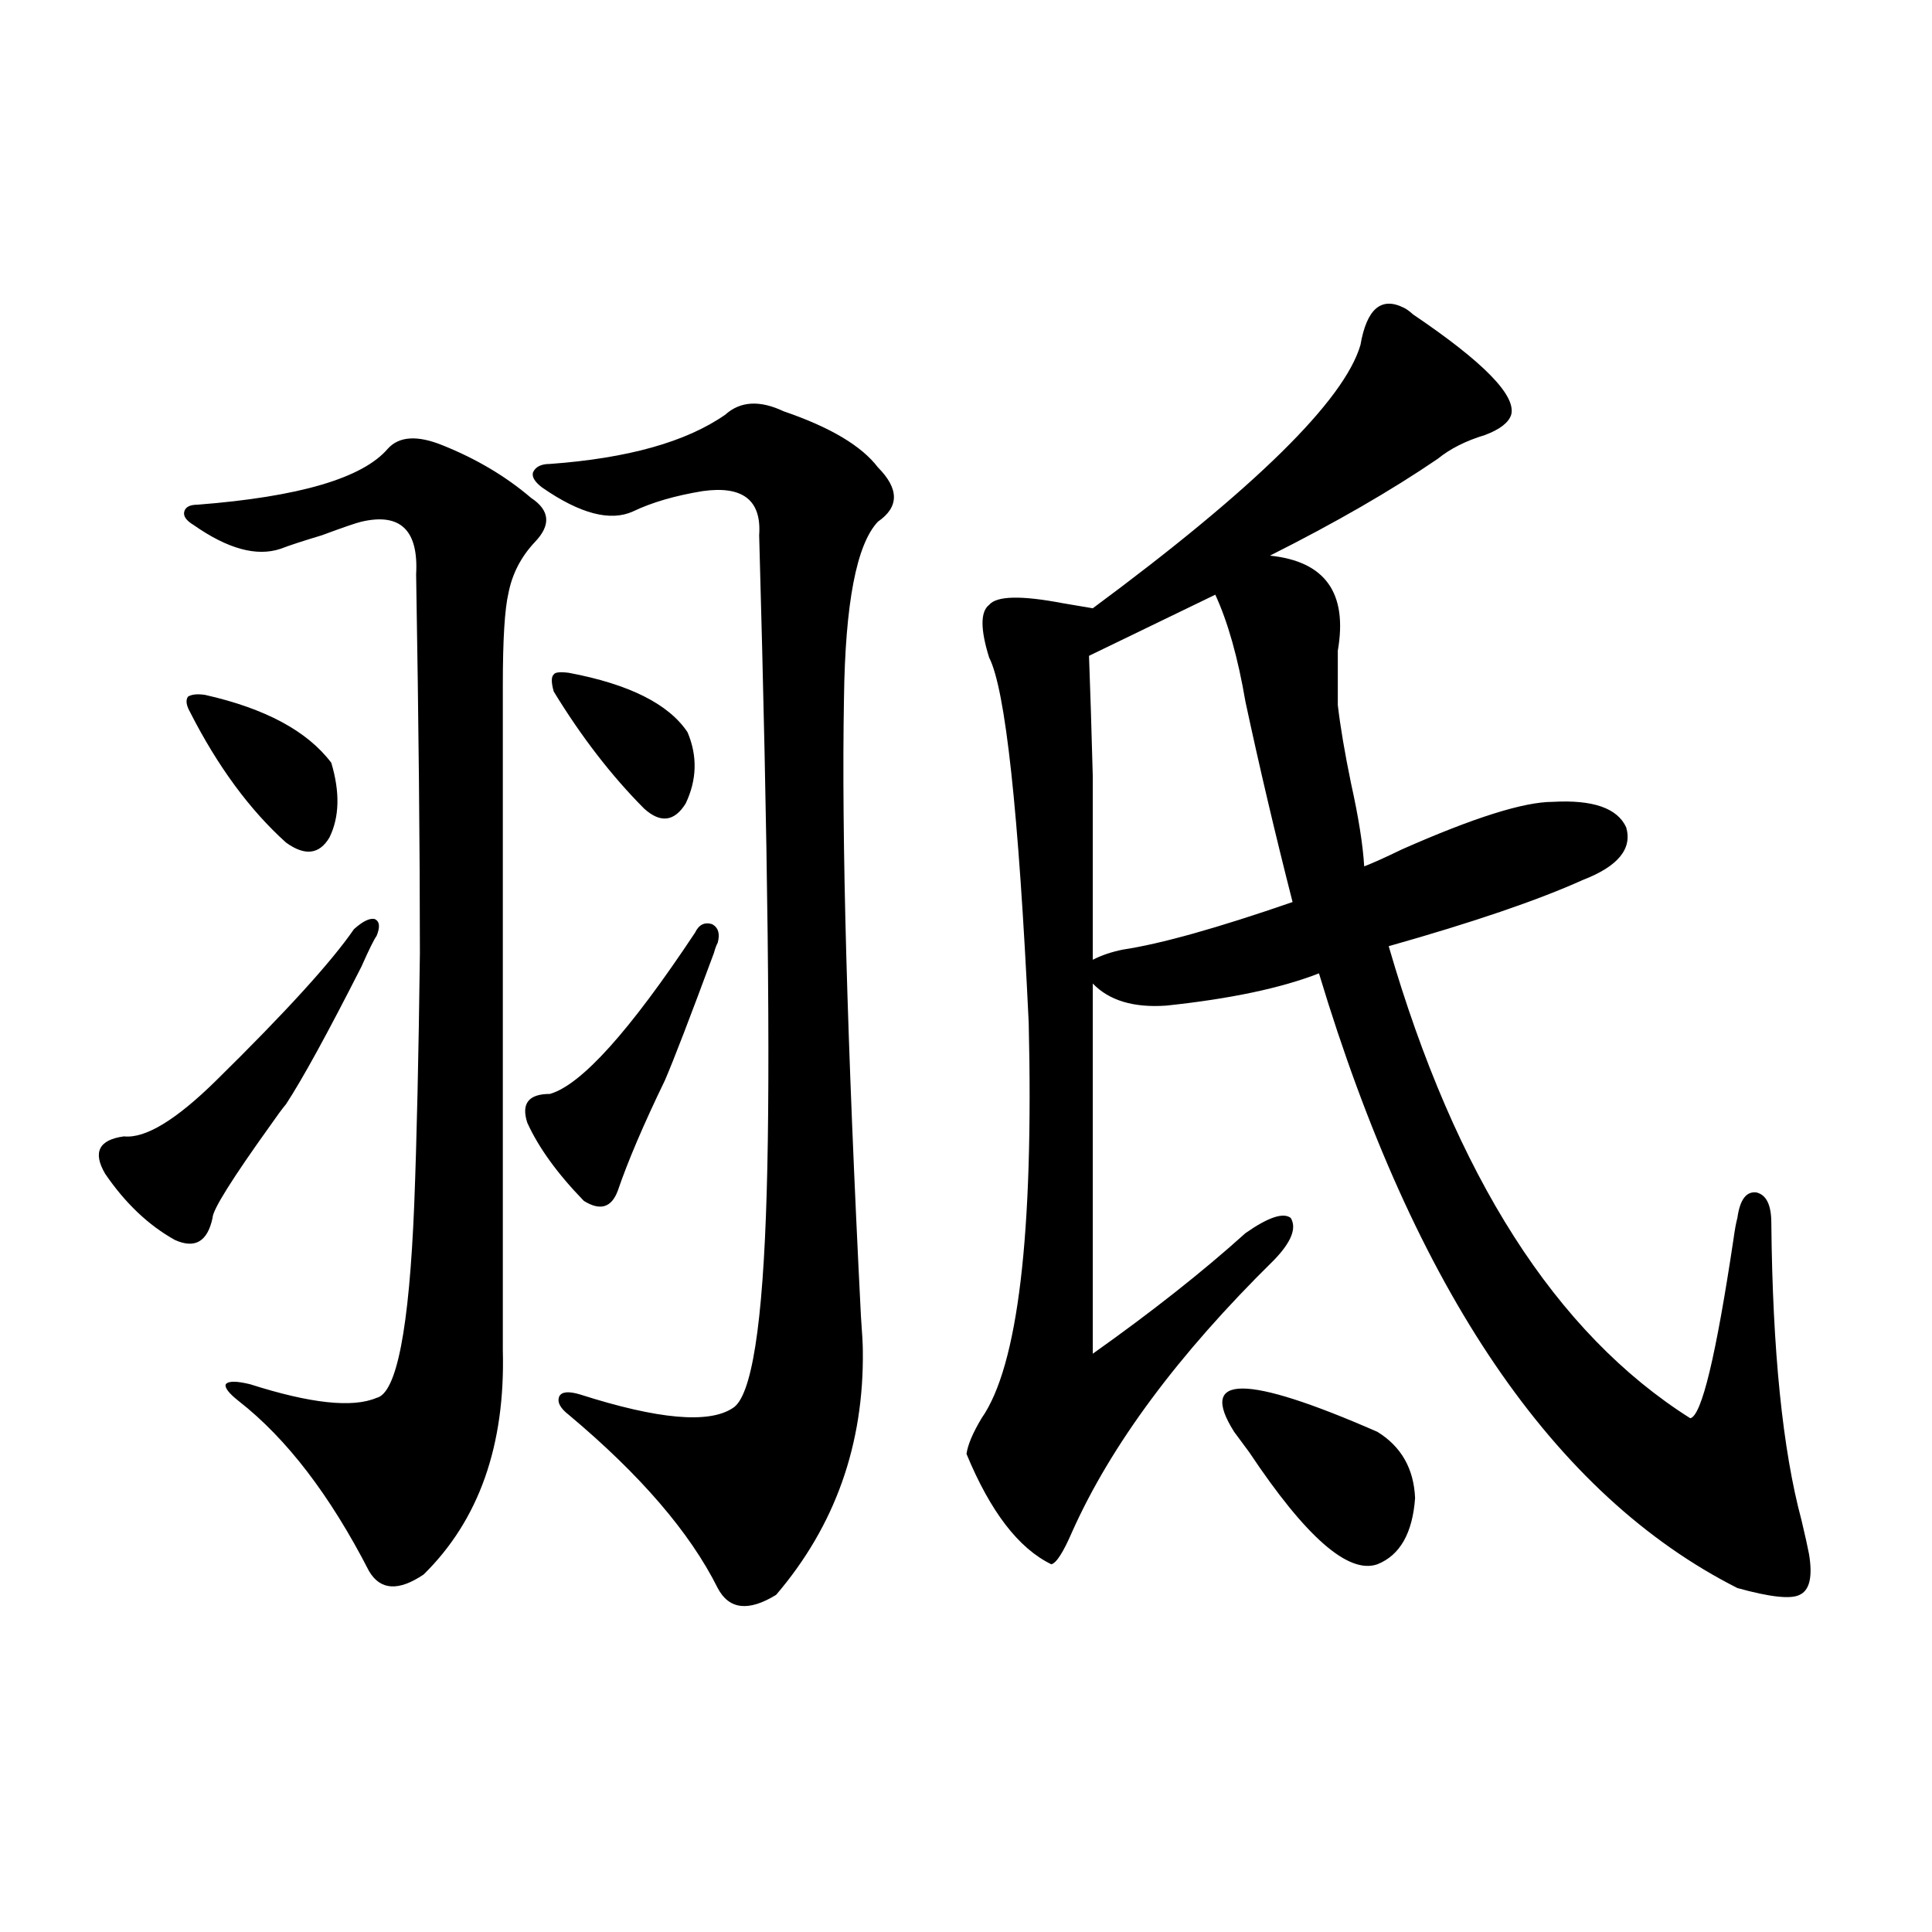 <?xml version="1.0" encoding="utf-8"?>
<!-- Generator: Adobe Illustrator 16.0.0, SVG Export Plug-In . SVG Version: 6.00 Build 0)  -->
<!DOCTYPE svg PUBLIC "-//W3C//DTD SVG 1.1//EN" "http://www.w3.org/Graphics/SVG/1.1/DTD/svg11.dtd">
<svg version="1.1" id="图层_1" xmlns="http://www.w3.org/2000/svg" xmlns:xlink="http://www.w3.org/1999/xlink" x="0px" y="0px"
	 width="1000px" height="1000px" viewBox="0 0 1000 1000" enable-background="new 0 0 1000 1000" xml:space="preserve">
<path d="M183.19,480.957c4.543-4.092,8.125-5.85,10.731-5.273c2.592,1.182,2.927,4.106,0.976,8.789
	c-1.311,1.758-3.902,7.031-7.805,15.82c-17.561,34.58-30.578,58.311-39.023,71.191c-1.951,2.349-4.558,5.864-7.805,10.547
	c-20.167,28.125-30.243,44.248-30.243,48.34c-2.606,12.305-9.115,16.123-19.512,11.426c-13.658-7.607-25.7-19.033-36.097-34.277
	c-6.509-11.123-3.262-17.578,9.756-19.336c11.052,1.182,26.981-8.486,47.804-29.004C147.734,524.023,171.483,497.959,183.19,480.957
	z M229.043,230.469c17.561,7.031,32.835,16.123,45.853,27.246c9.756,6.455,10.396,14.063,1.951,22.852
	c-7.164,7.622-11.707,16.411-13.658,26.367c-1.951,8.213-2.927,24.033-2.927,47.461v344.531
	c1.296,49.219-12.362,87.891-40.975,116.016c-13.018,8.789-22.438,8.213-28.292-1.758c-20.167-39.248-42.605-68.555-67.315-87.891
	c-5.213-4.092-7.484-7.031-6.829-8.789c1.296-1.758,5.519-1.758,12.683,0c31.219,9.971,53.002,12.305,65.364,7.031
	c10.396-2.334,16.905-35.732,19.512-100.195c1.296-33.398,2.271-76.753,2.927-130.078c0-53.901-0.655-119.229-1.951-195.996
	c1.296-22.852-8.14-31.929-28.292-27.246c-2.606,0.591-9.436,2.939-20.487,7.031c-9.756,2.939-16.92,5.273-21.463,7.031
	c-12.362,4.106-27.316,0-44.877-12.305c-3.902-2.334-5.533-4.683-4.878-7.031c0.641-2.334,2.927-3.516,6.829-3.516
	c52.682-4.092,85.517-13.76,98.534-29.004C206.604,225.786,216.025,225.195,229.043,230.469z M106.119,359.668
	c31.219,7.031,53.002,18.76,65.364,35.156c4.543,15.244,4.223,28.125-0.976,38.672c-5.213,8.789-12.683,9.668-22.438,2.637
	c-18.871-16.987-35.456-39.551-49.755-67.676c-1.951-3.516-2.286-6.152-0.976-7.91C99.29,359.38,102.217,359.092,106.119,359.668z
	 M359.771,482.715c1.951-4.092,4.878-5.562,8.78-4.395c3.247,1.758,4.223,4.985,2.927,9.668c-0.655,1.182-1.311,2.939-1.951,5.273
	c-12.362,33.398-20.822,55.371-25.365,65.918c-11.066,22.852-19.191,41.899-24.39,57.129c-3.262,8.789-9.115,10.547-17.561,5.273
	c-13.658-14.063-23.414-27.534-29.268-40.43c-3.262-9.956,0.641-14.941,11.707-14.941
	C300.901,561.528,325.946,533.691,359.771,482.715z M405.624,212.891c24.055,8.213,40.319,17.881,48.779,29.004
	c11.052,11.138,11.052,20.518,0,28.125c-11.066,11.729-16.92,42.188-17.561,91.406c-1.311,71.494,1.616,178.13,8.78,319.922
	c0.641,8.789,0.976,14.653,0.976,17.578c0.641,48.643-14.313,90.83-44.877,126.563c-14.313,8.789-24.39,7.608-30.243-3.516
	c-14.313-28.701-39.999-58.584-77.071-89.648c-4.558-3.516-6.188-6.729-4.878-9.668c1.296-2.334,4.878-2.637,10.731-0.879
	c40.319,12.896,66.66,15.244,79.022,7.031c9.756-5.85,15.609-43.066,17.561-111.621c1.951-65.039,0.641-178.418-3.902-340.137
	c1.296-18.154-8.46-25.776-29.268-22.852c-14.313,2.349-26.341,5.864-36.097,10.547c-11.707,5.273-27.316,1.182-46.828-12.305
	c-3.902-2.925-5.533-5.562-4.878-7.91c1.296-2.925,4.223-4.395,8.78-4.395c40.319-2.925,70.563-11.426,90.729-25.488
	C383.186,207.617,393.262,207.041,405.624,212.891z M294.407,348.242c31.219,5.864,51.706,16.123,61.462,30.762
	c5.198,12.305,4.878,24.609-0.976,36.914c-5.854,9.38-13.018,10.259-21.463,2.637c-16.92-16.987-32.529-37.202-46.828-60.645
	c-1.311-4.683-1.311-7.607,0-8.789C287.243,347.954,289.85,347.666,294.407,348.242z M726.592,159.277
	c1.296,0.591,2.927,1.758,4.878,3.516c36.417,24.609,53.322,41.899,50.73,51.855c-1.311,4.106-5.854,7.622-13.658,10.547
	c-9.756,2.939-17.896,7.031-24.39,12.305c-24.069,16.411-53.017,33.11-86.827,50.098c28.612,2.939,40.319,19.336,35.121,49.219
	c0,11.729,0,21.094,0,28.125c1.296,11.138,3.567,24.609,6.829,40.43c3.902,17.578,6.174,31.943,6.829,43.066
	c4.543-1.758,11.052-4.683,19.512-8.789c37.072-16.396,63.078-24.609,78.047-24.609c20.808-1.167,33.49,3.228,38.048,13.184
	c3.247,11.138-4.237,20.215-22.438,27.246c-23.414,10.547-56.919,21.973-100.485,34.277
	c34.466,118.955,86.492,200.391,156.094,244.336c5.854-1.167,13.323-32.217,22.438-93.164c0.641-4.683,1.296-8.198,1.951-10.547
	c1.296-9.365,4.543-13.76,9.756-13.184c5.198,1.182,7.805,6.455,7.805,15.82c0.641,66.221,5.854,117.485,15.609,153.809
	c1.951,8.213,3.247,14.063,3.902,17.578c1.951,11.729,0.32,18.76-4.878,21.094c-4.558,2.349-15.289,1.182-32.194-3.516
	c-94.967-48.037-167.16-154.097-216.58-318.164c-19.512,7.622-45.853,13.184-79.022,16.699c-16.92,1.182-29.603-2.637-38.048-11.426
	v191.602c30.563-21.67,56.904-42.476,79.022-62.402c11.707-8.198,19.512-10.835,23.414-7.91c3.247,5.273,0.32,12.607-8.78,21.973
	c-49.435,48.643-84.235,95.513-104.388,140.625c-4.558,10.547-8.14,16.123-10.731,16.699c-16.92-8.198-31.554-27.246-43.901-57.129
	c0.641-4.683,3.247-10.835,7.805-18.457c18.856-26.943,26.981-95.21,24.39-204.785c-5.213-109.561-12.042-172.554-20.487-188.965
	c-4.558-14.639-4.558-23.73,0-27.246c3.902-4.683,16.585-4.971,38.048-0.879c7.149,1.182,12.348,2.061,15.609,2.637
	c83.9-62.1,130.073-107.515,138.533-136.23C707.4,159.868,714.885,153.428,726.592,159.277z M563.669,339.453
	c0.641,17.002,1.296,37.793,1.951,62.402c0,11.729,0,24.912,0,39.551c0,12.305,0,30.762,0,55.371
	c4.543-2.334,9.756-4.092,15.609-5.273c19.512-2.925,48.779-11.123,87.803-24.609c-9.115-35.732-17.24-70.313-24.39-103.711
	c-3.902-22.852-9.115-41.309-15.609-55.371L563.669,339.453z M638.789,741.113c-18.871-29.883,5.854-29.883,74.145,0
	c12.348,7.622,18.856,19.048,19.512,34.277c-1.311,18.169-7.805,29.595-19.512,34.277c-14.969,5.273-37.072-14.063-66.34-58.008
	C642.691,746.387,640.085,742.871,638.789,741.113z"/>
</svg>
